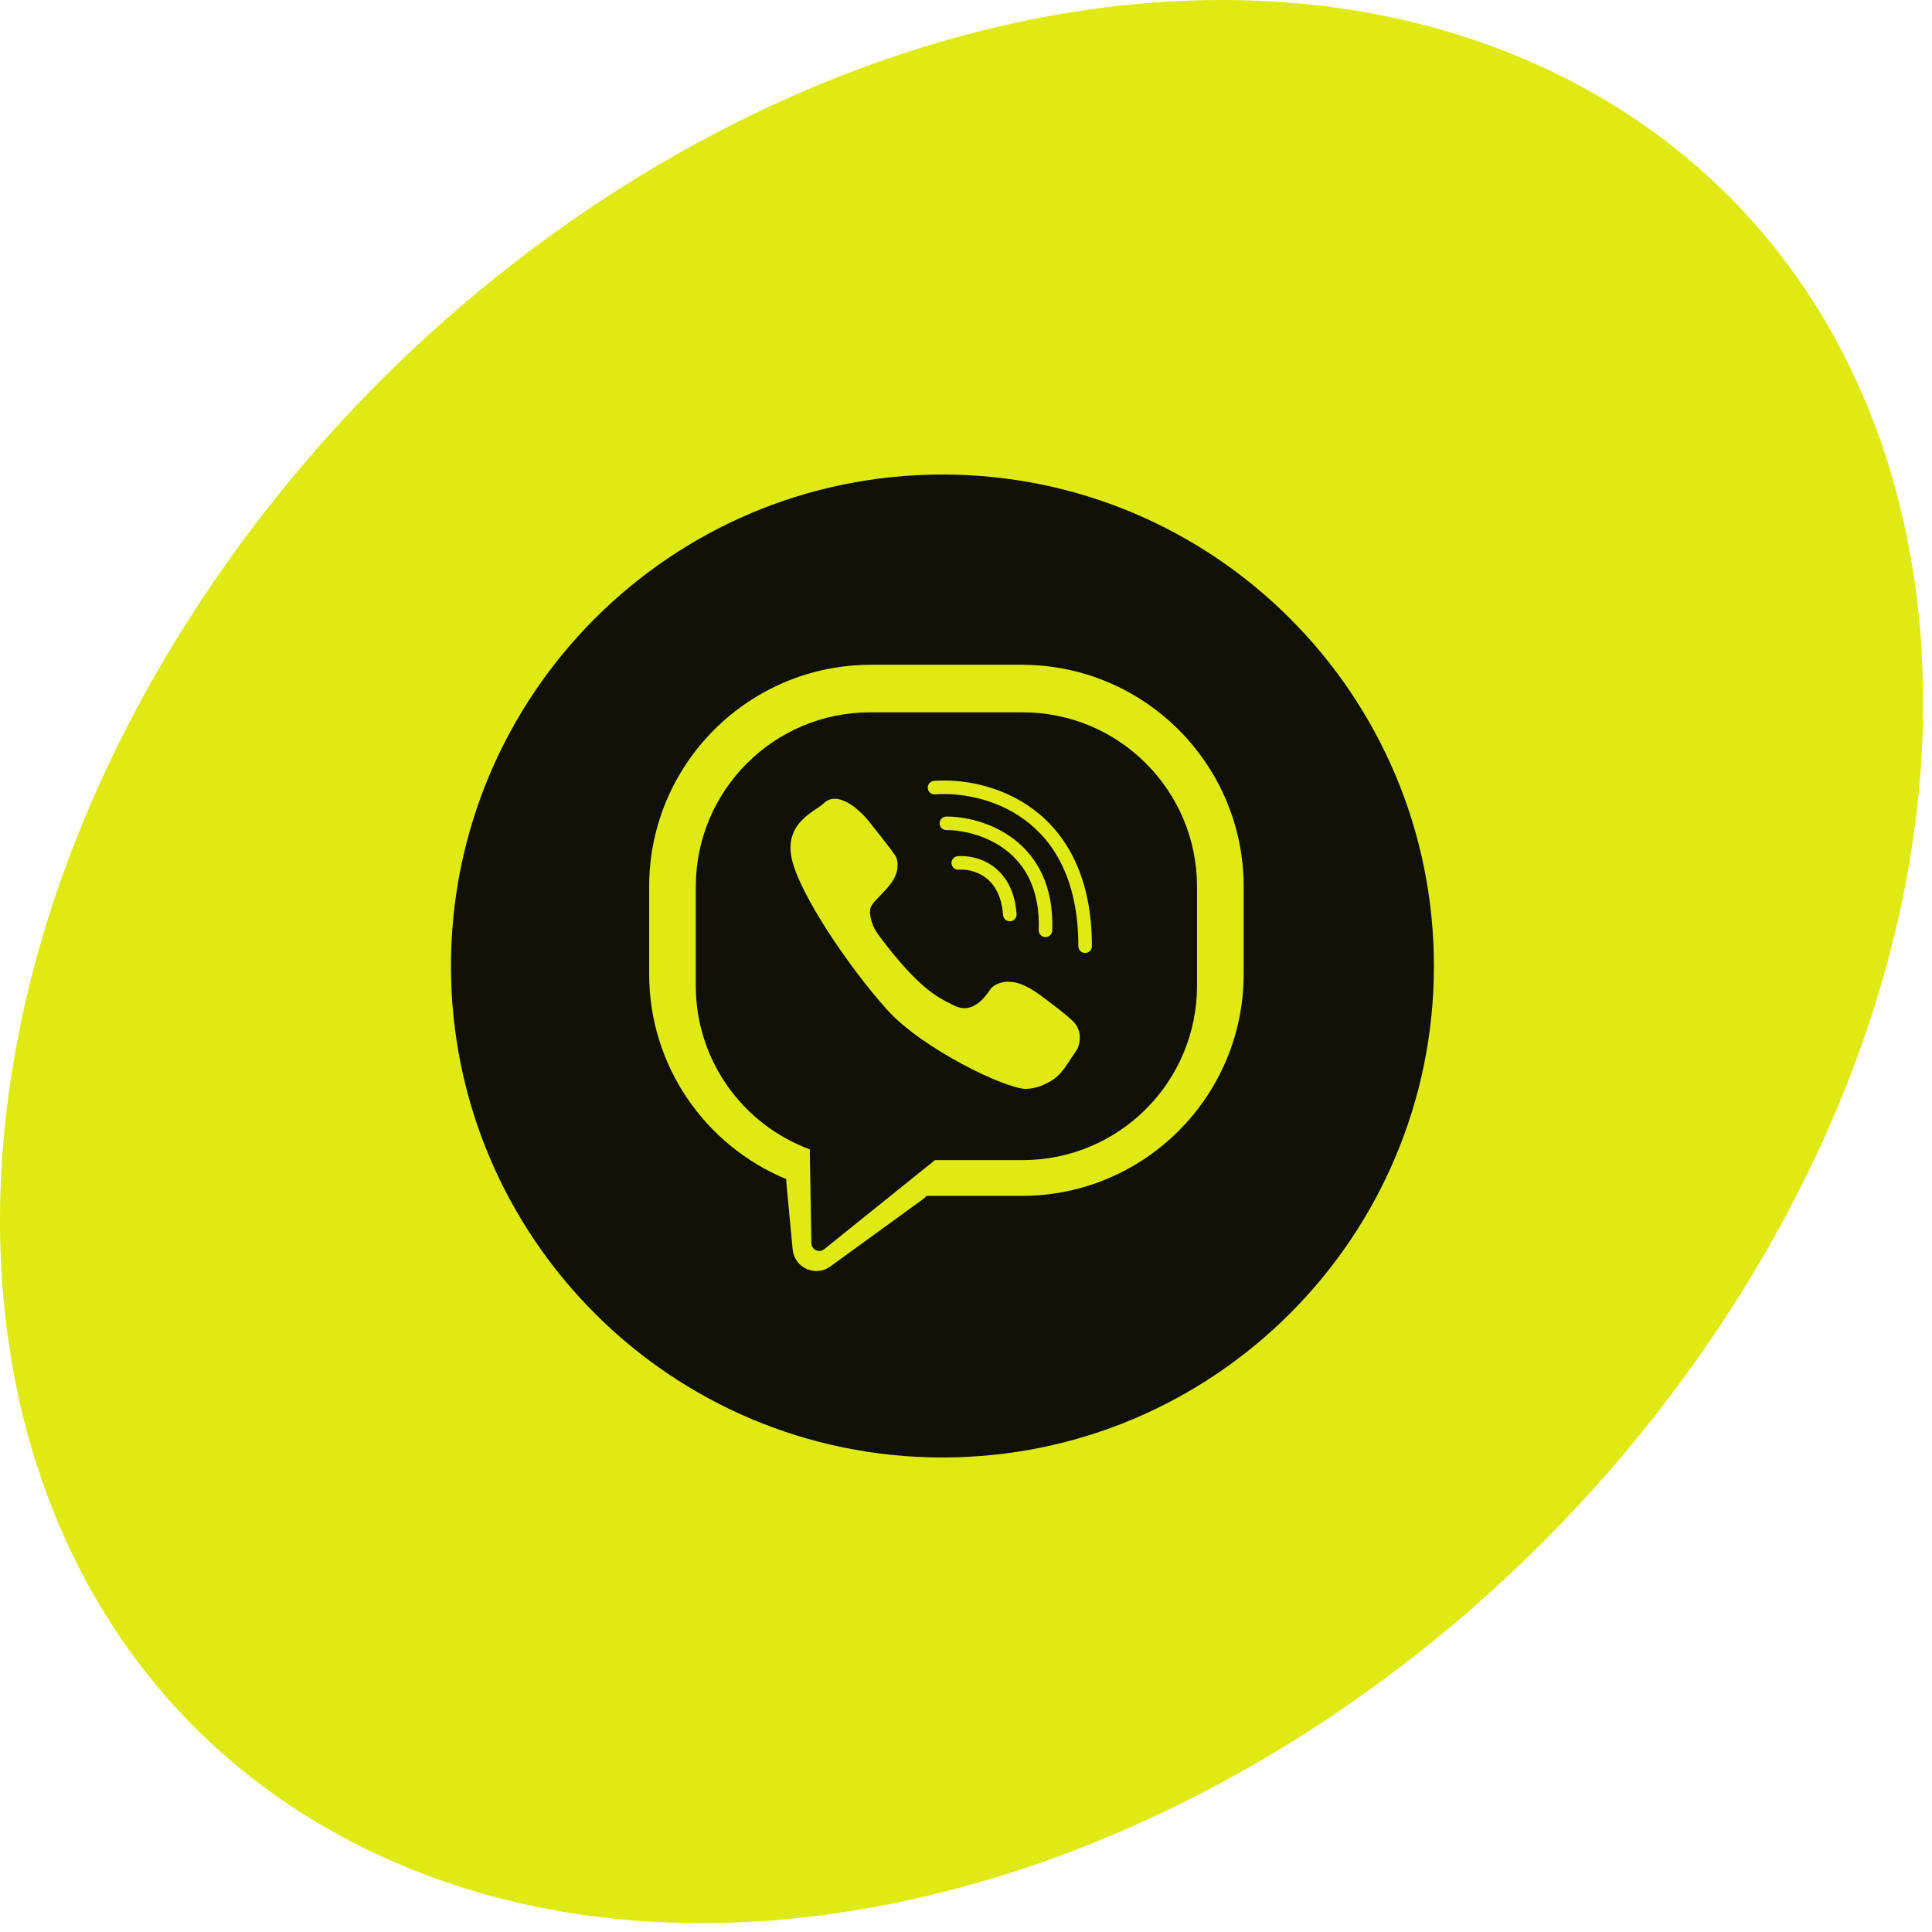<?xml version="1.0" encoding="UTF-8"?> <svg xmlns="http://www.w3.org/2000/svg" width="57" height="57" viewBox="0 0 57 57" fill="none"> <path d="M50.588 39.35C40.847 53.792 23.002 60.584 10.731 54.52C-1.54 48.456 -3.59 31.832 6.151 17.389C15.892 2.947 33.737 -3.845 46.008 2.219C58.279 8.283 60.329 24.907 50.588 39.35Z" fill="#DFEA14"></path> <path fill-rule="evenodd" clip-rule="evenodd" d="M27.805 43C35.813 43 42.305 36.508 42.305 28.5C42.305 20.492 35.813 14 27.805 14C19.797 14 13.305 20.492 13.305 28.5C13.305 36.508 19.797 43 27.805 43ZM19.152 26.161C19.152 22.545 22.083 19.613 25.7 19.613H30.143C33.76 19.613 36.692 22.545 36.692 26.161V28.734C36.692 32.35 33.76 35.282 30.143 35.282H27.339C27.306 35.318 27.269 35.351 27.227 35.382L24.496 37.365C24.057 37.685 23.436 37.404 23.386 36.863L23.199 34.88C23.196 34.849 23.196 34.817 23.197 34.787C20.822 33.804 19.152 31.464 19.152 28.734V26.161Z" fill="#101006"></path> <path fill-rule="evenodd" clip-rule="evenodd" d="M25.673 21.016C22.831 21.016 20.528 23.32 20.528 26.161V29.082C20.528 31.297 21.928 33.185 23.891 33.91L23.938 36.675C23.941 36.87 24.167 36.976 24.318 36.854L27.584 34.227H30.171C33.013 34.227 35.316 31.923 35.316 29.082V26.161C35.316 23.32 33.013 21.016 30.171 21.016H25.673ZM25.7 26.746C25.641 26.864 25.672 27.051 25.723 27.212C25.774 27.373 25.867 27.517 25.969 27.652C27.093 29.144 27.651 29.42 28.089 29.636L28.156 29.669C28.623 29.903 28.974 29.552 29.208 29.202C29.269 29.111 29.363 29.05 29.472 29.011C29.893 28.859 30.335 29.099 30.696 29.364C31.072 29.641 31.484 29.957 31.664 30.137C31.945 30.418 31.859 30.8 31.781 30.956L31.478 31.41C31.368 31.575 31.246 31.733 31.082 31.843C30.874 31.983 30.576 32.125 30.261 32.125C29.676 32.125 27.22 30.956 26.168 29.786C25.062 28.557 23.595 26.395 23.361 25.343C23.169 24.476 23.734 24.098 24.087 23.861C24.175 23.802 24.25 23.752 24.297 23.706C24.687 23.315 25.308 23.822 25.652 24.253C25.966 24.644 26.288 25.055 26.402 25.226C26.475 25.335 26.491 25.472 26.476 25.61C26.442 25.933 26.208 26.174 25.979 26.412L25.979 26.412C25.934 26.458 25.889 26.504 25.846 26.551C25.782 26.62 25.729 26.688 25.7 26.746ZM27.587 23.437C28.291 23.382 29.351 23.539 30.23 24.186C31.098 24.824 31.815 25.96 31.815 27.915C31.815 28.026 31.904 28.115 32.015 28.115C32.125 28.115 32.215 28.026 32.215 27.915C32.215 25.849 31.45 24.587 30.467 23.863C29.494 23.148 28.332 22.977 27.555 23.039C27.445 23.047 27.363 23.144 27.372 23.254C27.38 23.364 27.477 23.446 27.587 23.437ZM27.922 24.09C27.811 24.09 27.722 24.18 27.722 24.29C27.722 24.401 27.811 24.49 27.922 24.49C28.395 24.49 29.104 24.64 29.677 25.08C30.239 25.513 30.69 26.239 30.645 27.44C30.641 27.551 30.727 27.643 30.838 27.648C30.948 27.652 31.041 27.565 31.045 27.455C31.094 26.13 30.59 25.278 29.921 24.763C29.262 24.257 28.462 24.09 27.922 24.09ZM28.289 25.659C28.485 25.643 28.792 25.688 29.057 25.877C29.313 26.06 29.55 26.392 29.593 26.994C29.601 27.104 29.697 27.187 29.807 27.179C29.917 27.172 30 27.076 29.992 26.966C29.942 26.258 29.653 25.811 29.289 25.551C28.934 25.298 28.529 25.238 28.256 25.261C28.146 25.27 28.064 25.366 28.073 25.476C28.083 25.586 28.179 25.668 28.289 25.659Z" fill="#101006"></path> </svg> 
